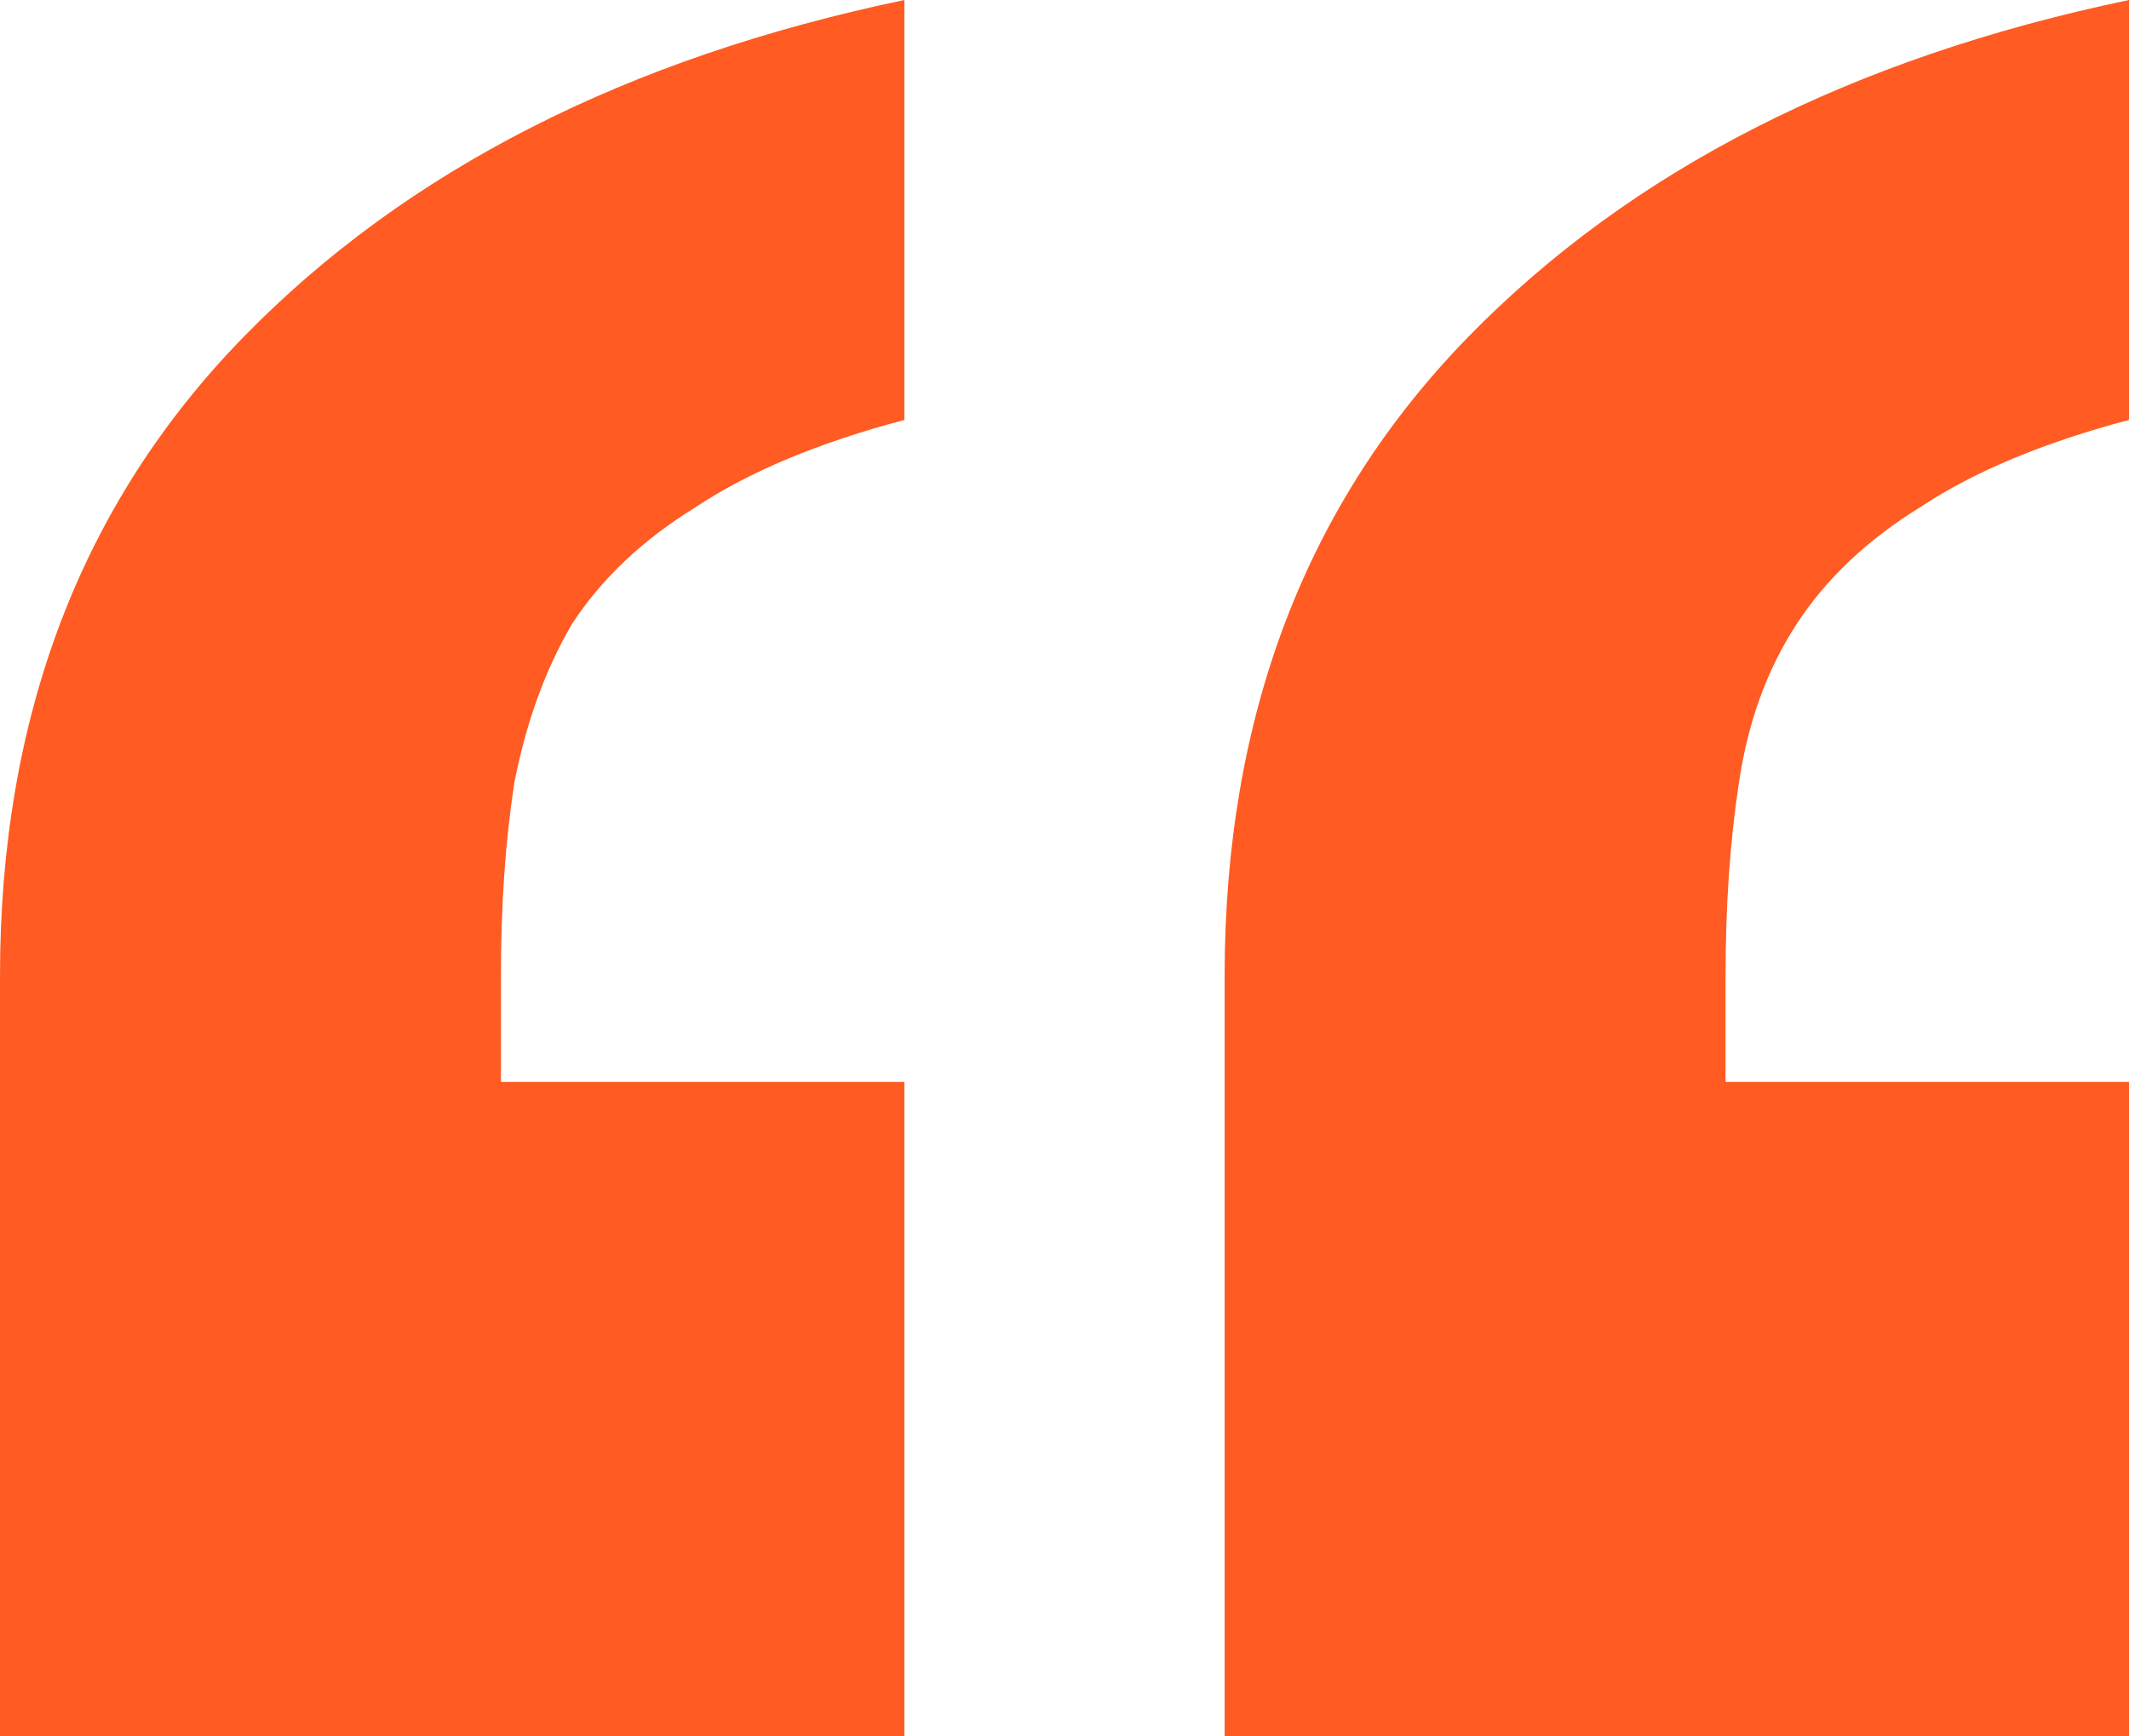 <svg width="38" height="31" viewBox="0 0 38 31" fill="none" xmlns="http://www.w3.org/2000/svg">
<path d="M21.858 31V17.425C21.858 12.787 23.309 8.983 26.21 6.011C29.111 3.039 33.041 1.036 38 0V7.497C36.47 7.902 35.231 8.42 34.281 9.05C33.331 9.635 32.593 10.333 32.066 11.144C31.538 11.954 31.195 12.9 31.037 13.98C30.879 15.016 30.799 16.164 30.799 17.425V19.316H38V31H21.858ZM0 31V17.425C0 12.787 1.451 8.983 4.352 6.011C7.253 3.039 11.183 1.036 16.142 0V7.497C14.612 7.902 13.373 8.42 12.423 9.05C11.473 9.635 10.735 10.333 10.207 11.144C9.733 11.954 9.39 12.9 9.179 13.98C9.02 15.016 8.941 16.164 8.941 17.425V19.316H16.142V31H0Z" fill="#FF5B22"/>
</svg>

